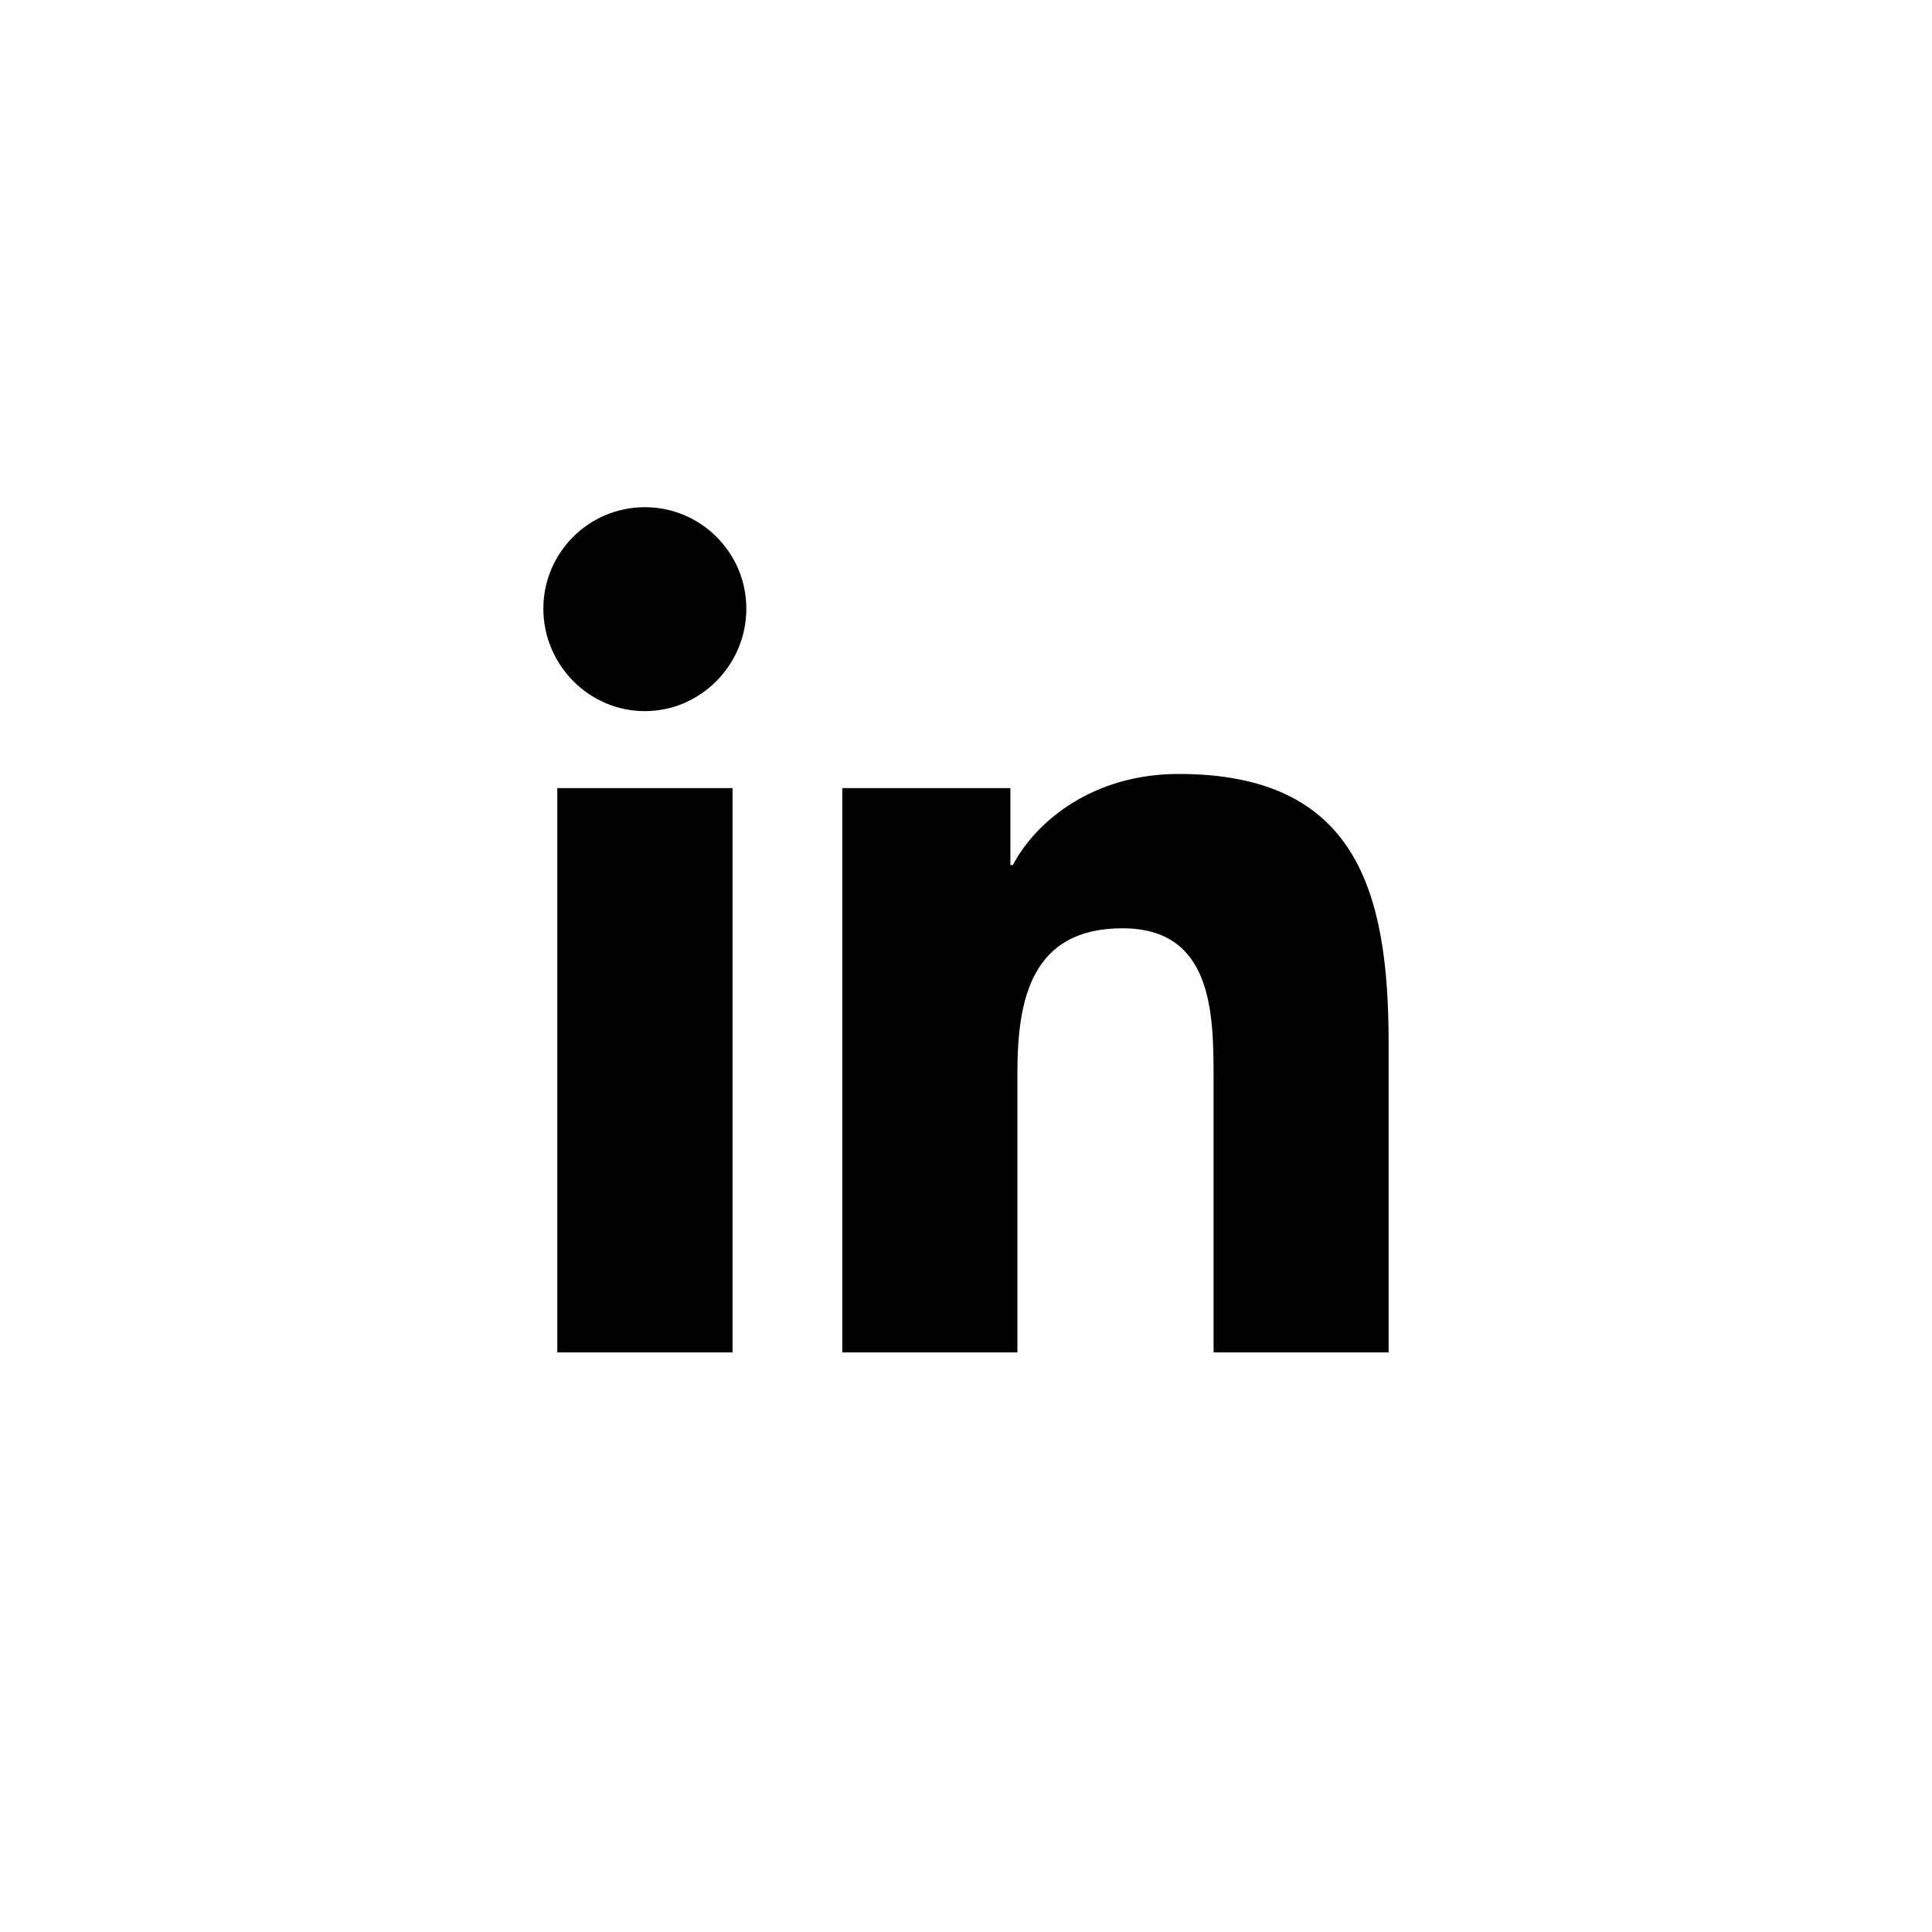 <?xml version="1.0" encoding="UTF-8"?>
<svg width="50px" height="50px" viewBox="0 0 50 50" version="1.1" xmlns="http://www.w3.org/2000/svg" xmlns:xlink="http://www.w3.org/1999/xlink">
    <title>FE3B1FEA-DCA2-4AA7-B55F-D59A1486CDA0</title>
    <g id="Petronas_kit_ui" stroke="none" stroke-width="1" fill="none" fill-rule="evenodd">
        <g id="Ui_kit_new" transform="translate(-251, -3158)">
            <g id="Group-24" transform="translate(251, 3158)">
                <rect id="Rectangle" fill="#FFFFFF" x="0" y="0" width="50" height="50"></rect>
                <g id="linkedin-in" transform="translate(14.062, 13.126)" fill="#000000" fill-rule="nonzero">
                    <path d="M4.896,21.874 L4.896,7.27 L0.361,7.27 L0.361,21.874 L4.896,21.874 Z M2.626,5.278 C4.076,5.278 5.253,4.077 5.253,2.626 C5.253,1.177 4.076,0 2.626,0 C1.177,0 0,1.177 0,2.626 C0,4.077 1.176,5.278 2.626,5.278 Z M21.87,21.874 L21.875,21.874 L21.875,13.852 C21.875,9.926 21.031,6.904 16.441,6.904 C14.235,6.904 12.756,8.115 12.15,9.262 L12.087,9.262 L12.087,7.27 L7.737,7.27 L7.737,21.874 L12.268,21.874 L12.268,14.643 C12.268,12.739 12.629,10.898 14.987,10.898 C17.31,10.898 17.345,13.071 17.345,14.765 L17.345,21.874 L21.87,21.874 Z" id="Shape"></path>
                </g>
            </g>
        </g>
    </g>
</svg>